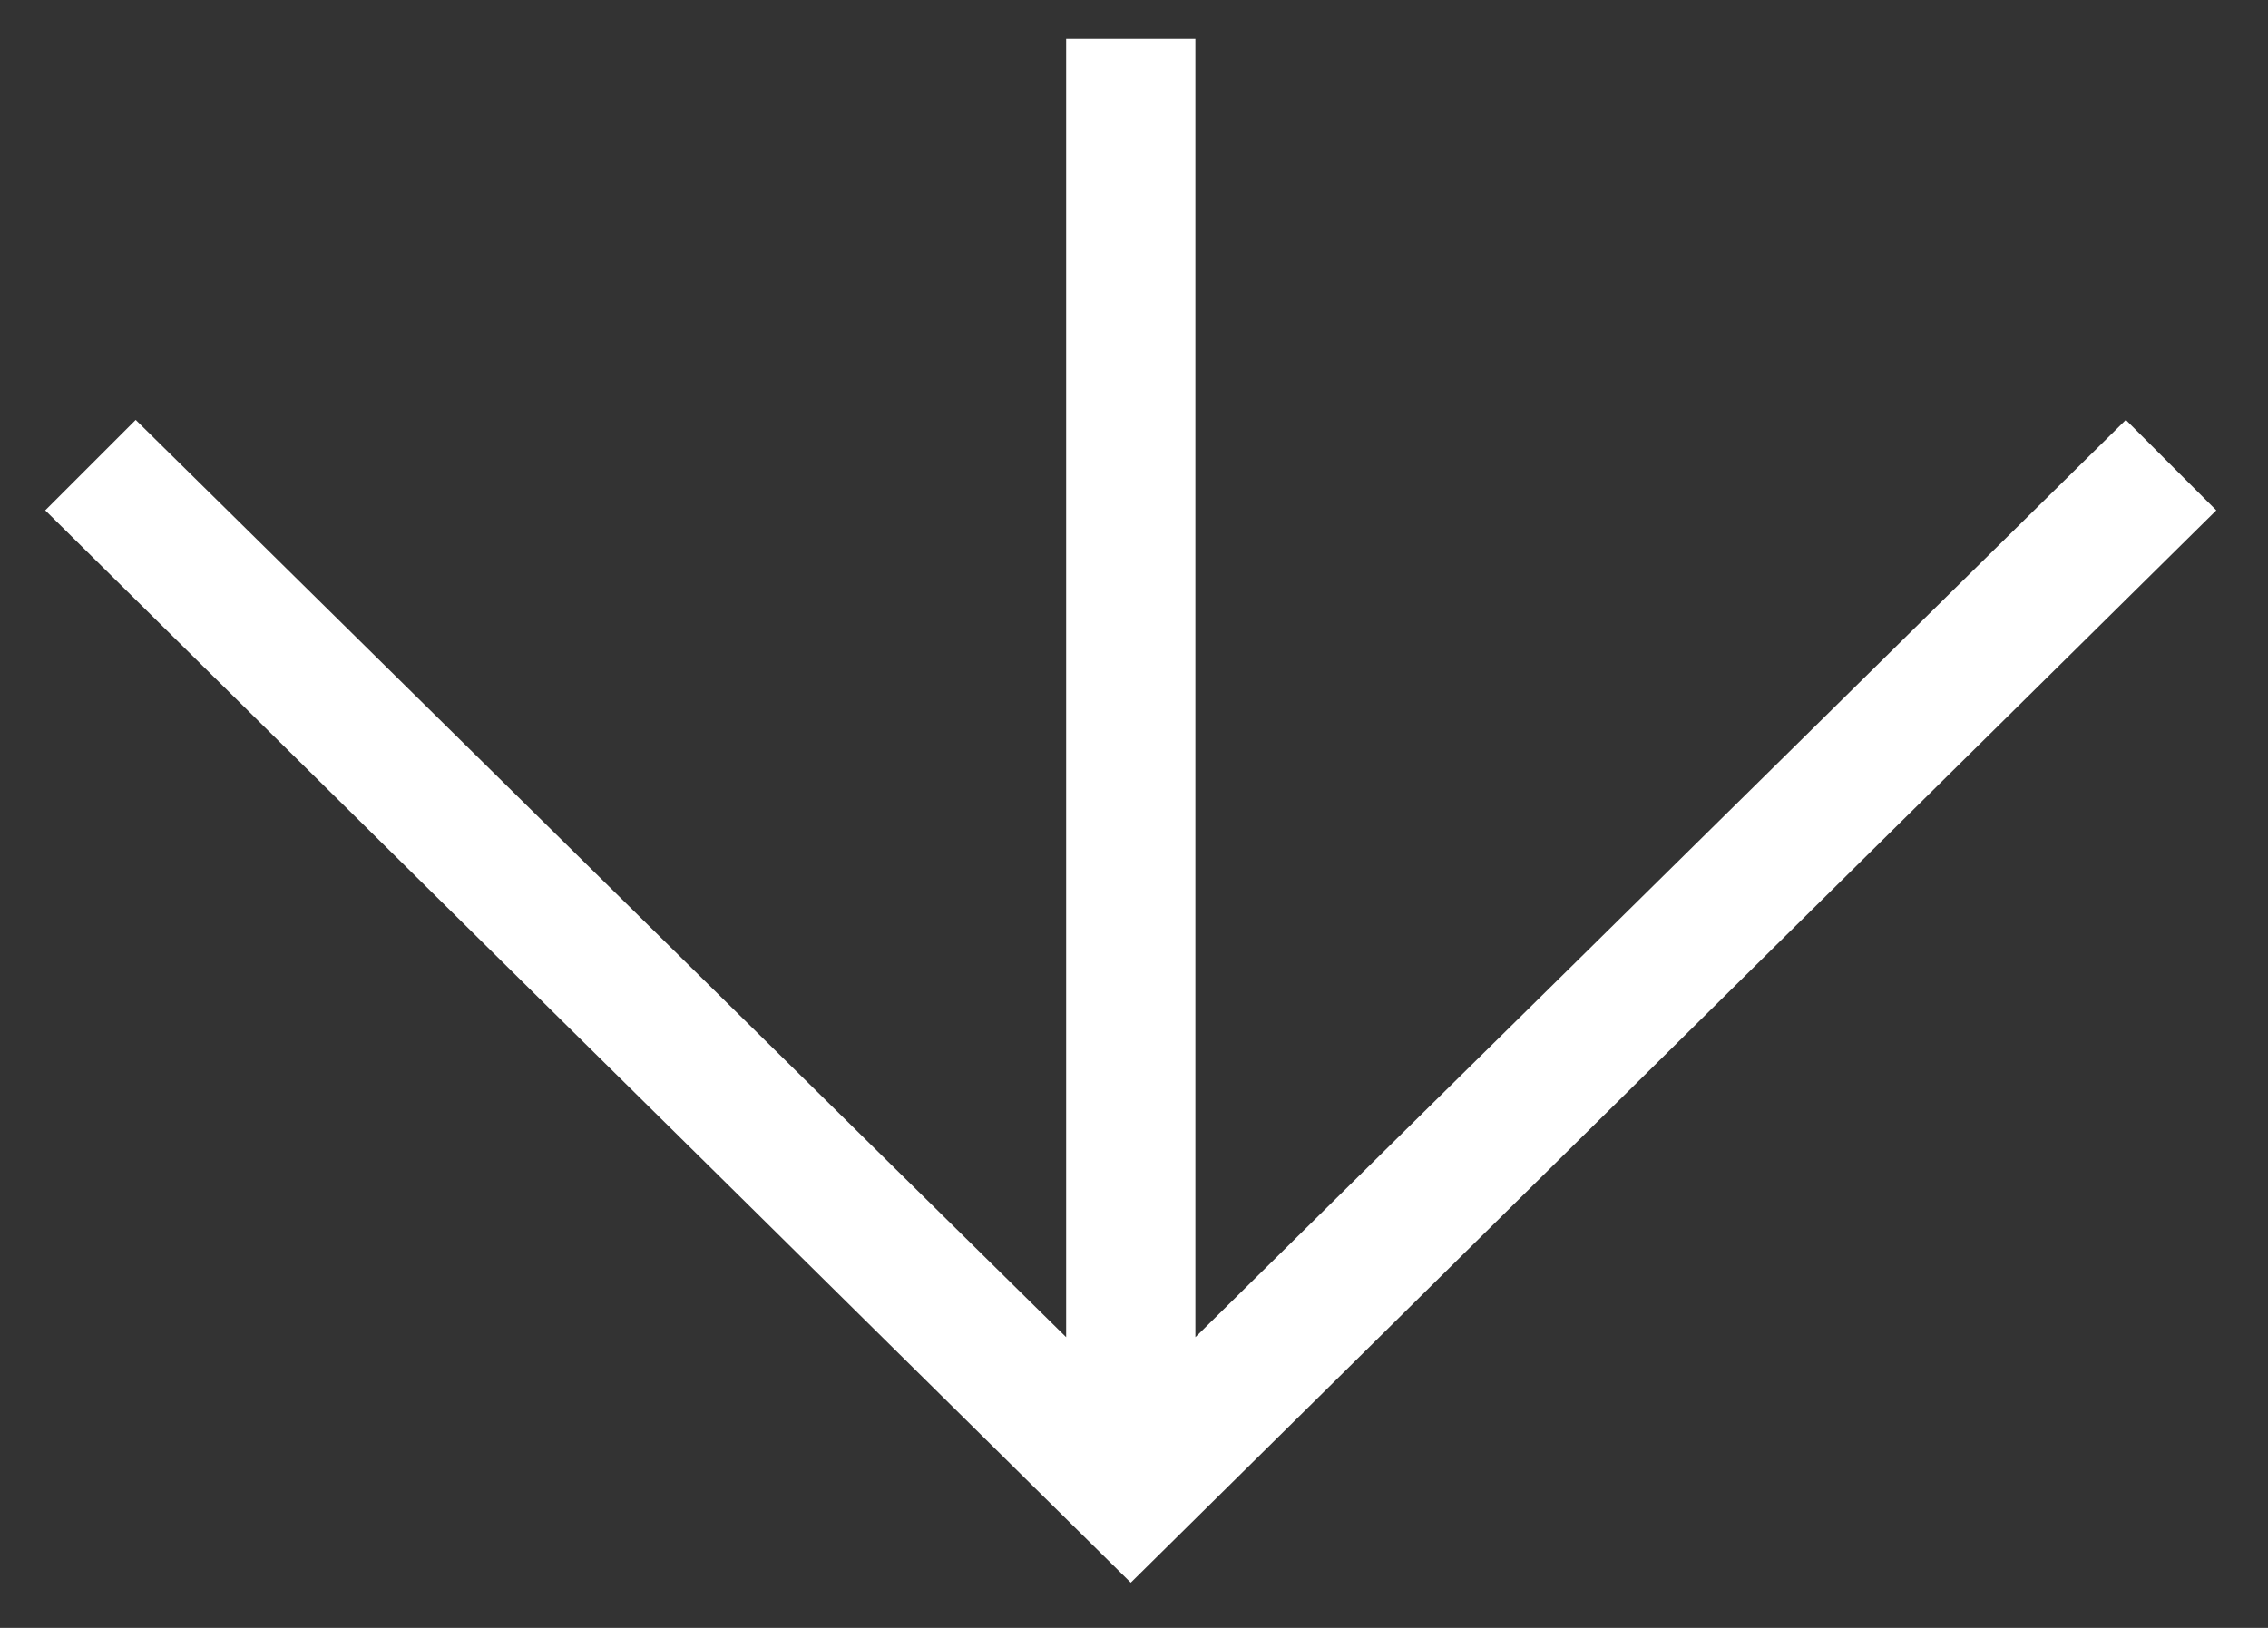 <?xml version="1.0" encoding="utf-8"?>
<!-- Generator: Adobe Illustrator 25.0.1, SVG Export Plug-In . SVG Version: 6.00 Build 0)  -->
<svg version="1.1" id="Layer_1" xmlns="http://www.w3.org/2000/svg" xmlns:xlink="http://www.w3.org/1999/xlink" x="0px" y="0px"
	 viewBox="0 0 35.1 25.2" style="enable-background:new 0 0 35.1 25.2;" xml:space="preserve">
<rect x="0" y="0" width="35.1" height="25.2" fill="#333333" stroke="none"/>
<style type="text/css">
	.st0{fill:#FFFFFF;}
</style>
<g>
	<g>
		<polygon class="st0" points="0.7,7.9 2.1,6.5 16.5,20.7 16.5,0.6 18.5,0.6 18.5,20.7 32.9,6.5 34.3,7.9 17.5,24.5 		"/>
	</g>
</g>
</svg>
